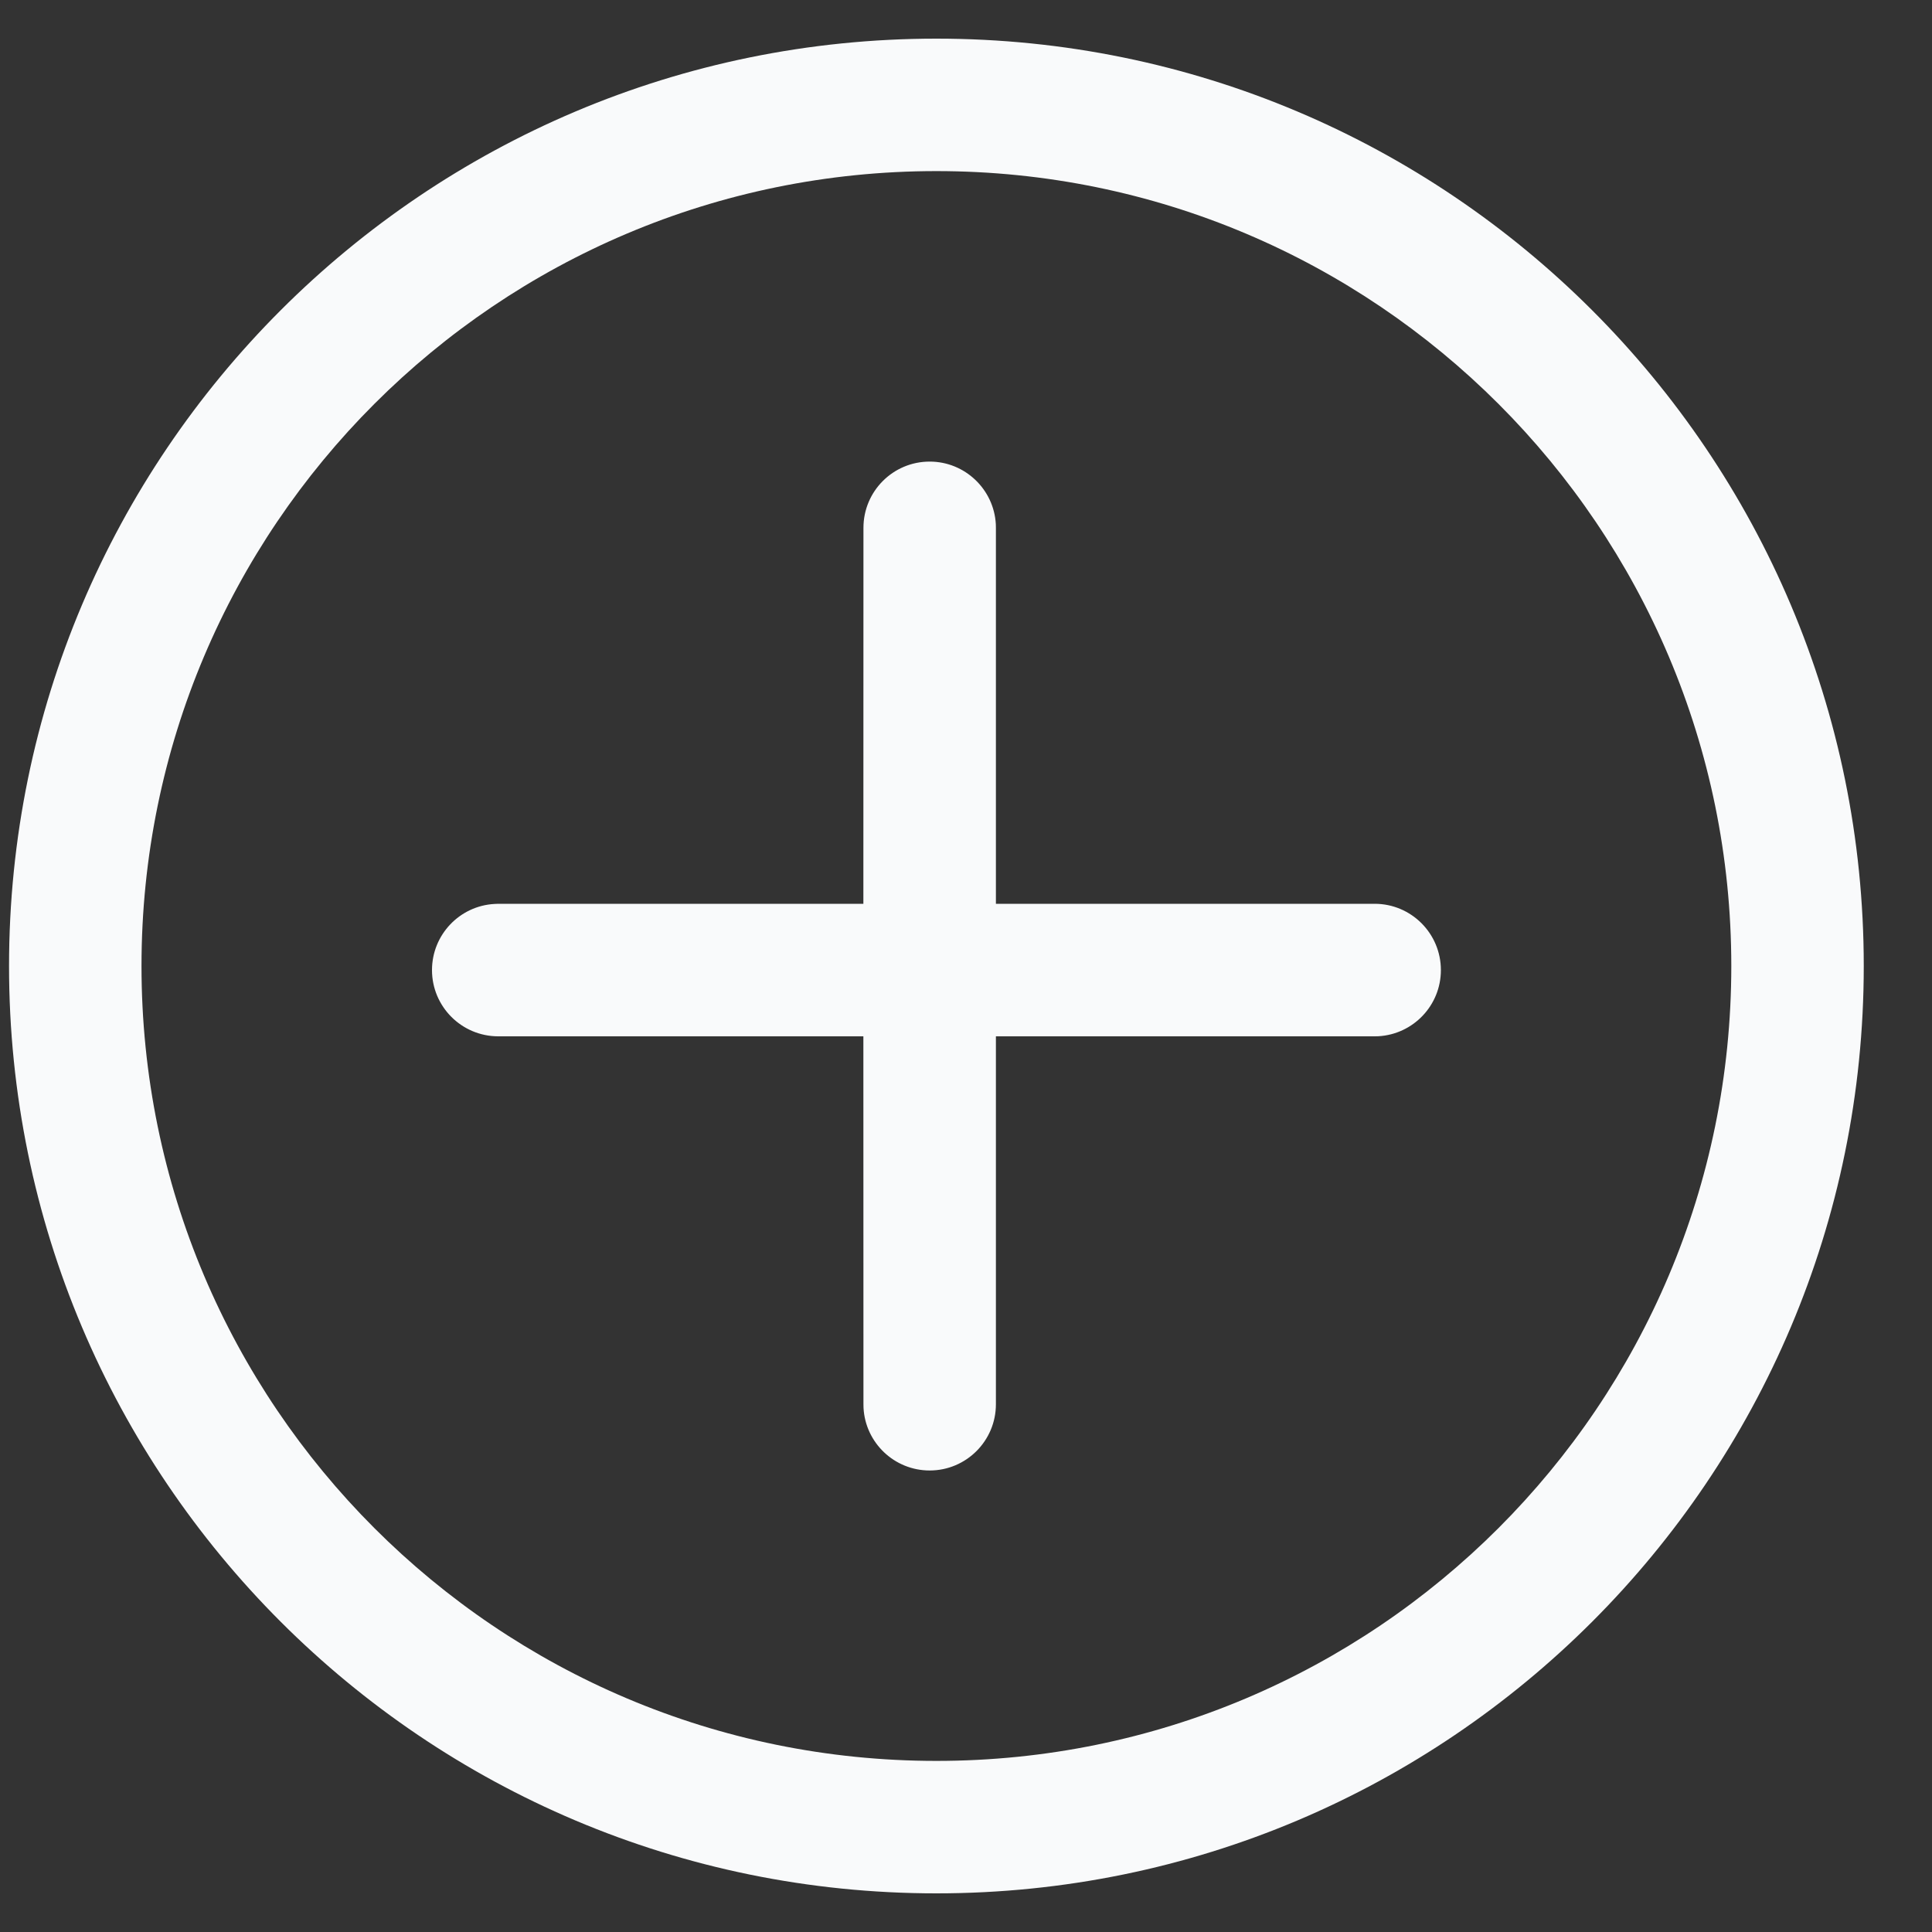 <svg width="25" height="25" viewBox="0 0 25 25" fill="none" xmlns="http://www.w3.org/2000/svg">
<rect x="0" y="0" width="25" height="25" fill="#333333" stroke="none"/>
<g id="Group">
<g id="Export-_x28_Final---R1_x29_">
<g id="add_1_">
<path id="outline" d="M12.117 0.5C18.745 0.5 24.117 5.873 24.117 12.5C24.117 19.127 18.745 24.5 12.117 24.5C5.49 24.5 0.117 19.127 0.117 12.5C0.117 5.873 5.49 0.5 12.117 0.5ZM12.117 2.214C6.437 2.214 1.831 6.819 1.831 12.5C1.831 18.181 6.437 22.786 12.117 22.786C17.798 22.786 22.403 18.181 22.403 12.5C22.403 6.819 17.798 2.214 12.117 2.214Z" fill="#F9FAFB"/>
<path id="plus" d="M12.03 5.973C12.487 5.973 12.861 6.332 12.886 6.783L12.887 6.83L12.887 11.695H17.788C18.261 11.695 18.645 12.079 18.645 12.553C18.645 13.01 18.287 13.384 17.835 13.409L17.788 13.41H12.887L12.887 18.171C12.887 18.644 12.503 19.028 12.03 19.028C11.572 19.028 11.198 18.669 11.174 18.218L11.173 18.171L11.172 13.41H6.448C5.974 13.41 5.59 13.026 5.59 12.553C5.59 12.095 5.949 11.721 6.4 11.697L6.447 11.695H11.172L11.173 6.83C11.173 6.357 11.556 5.973 12.03 5.973Z" fill="#F9FAFB"/>
</g>
</g>
</g>
</svg>
